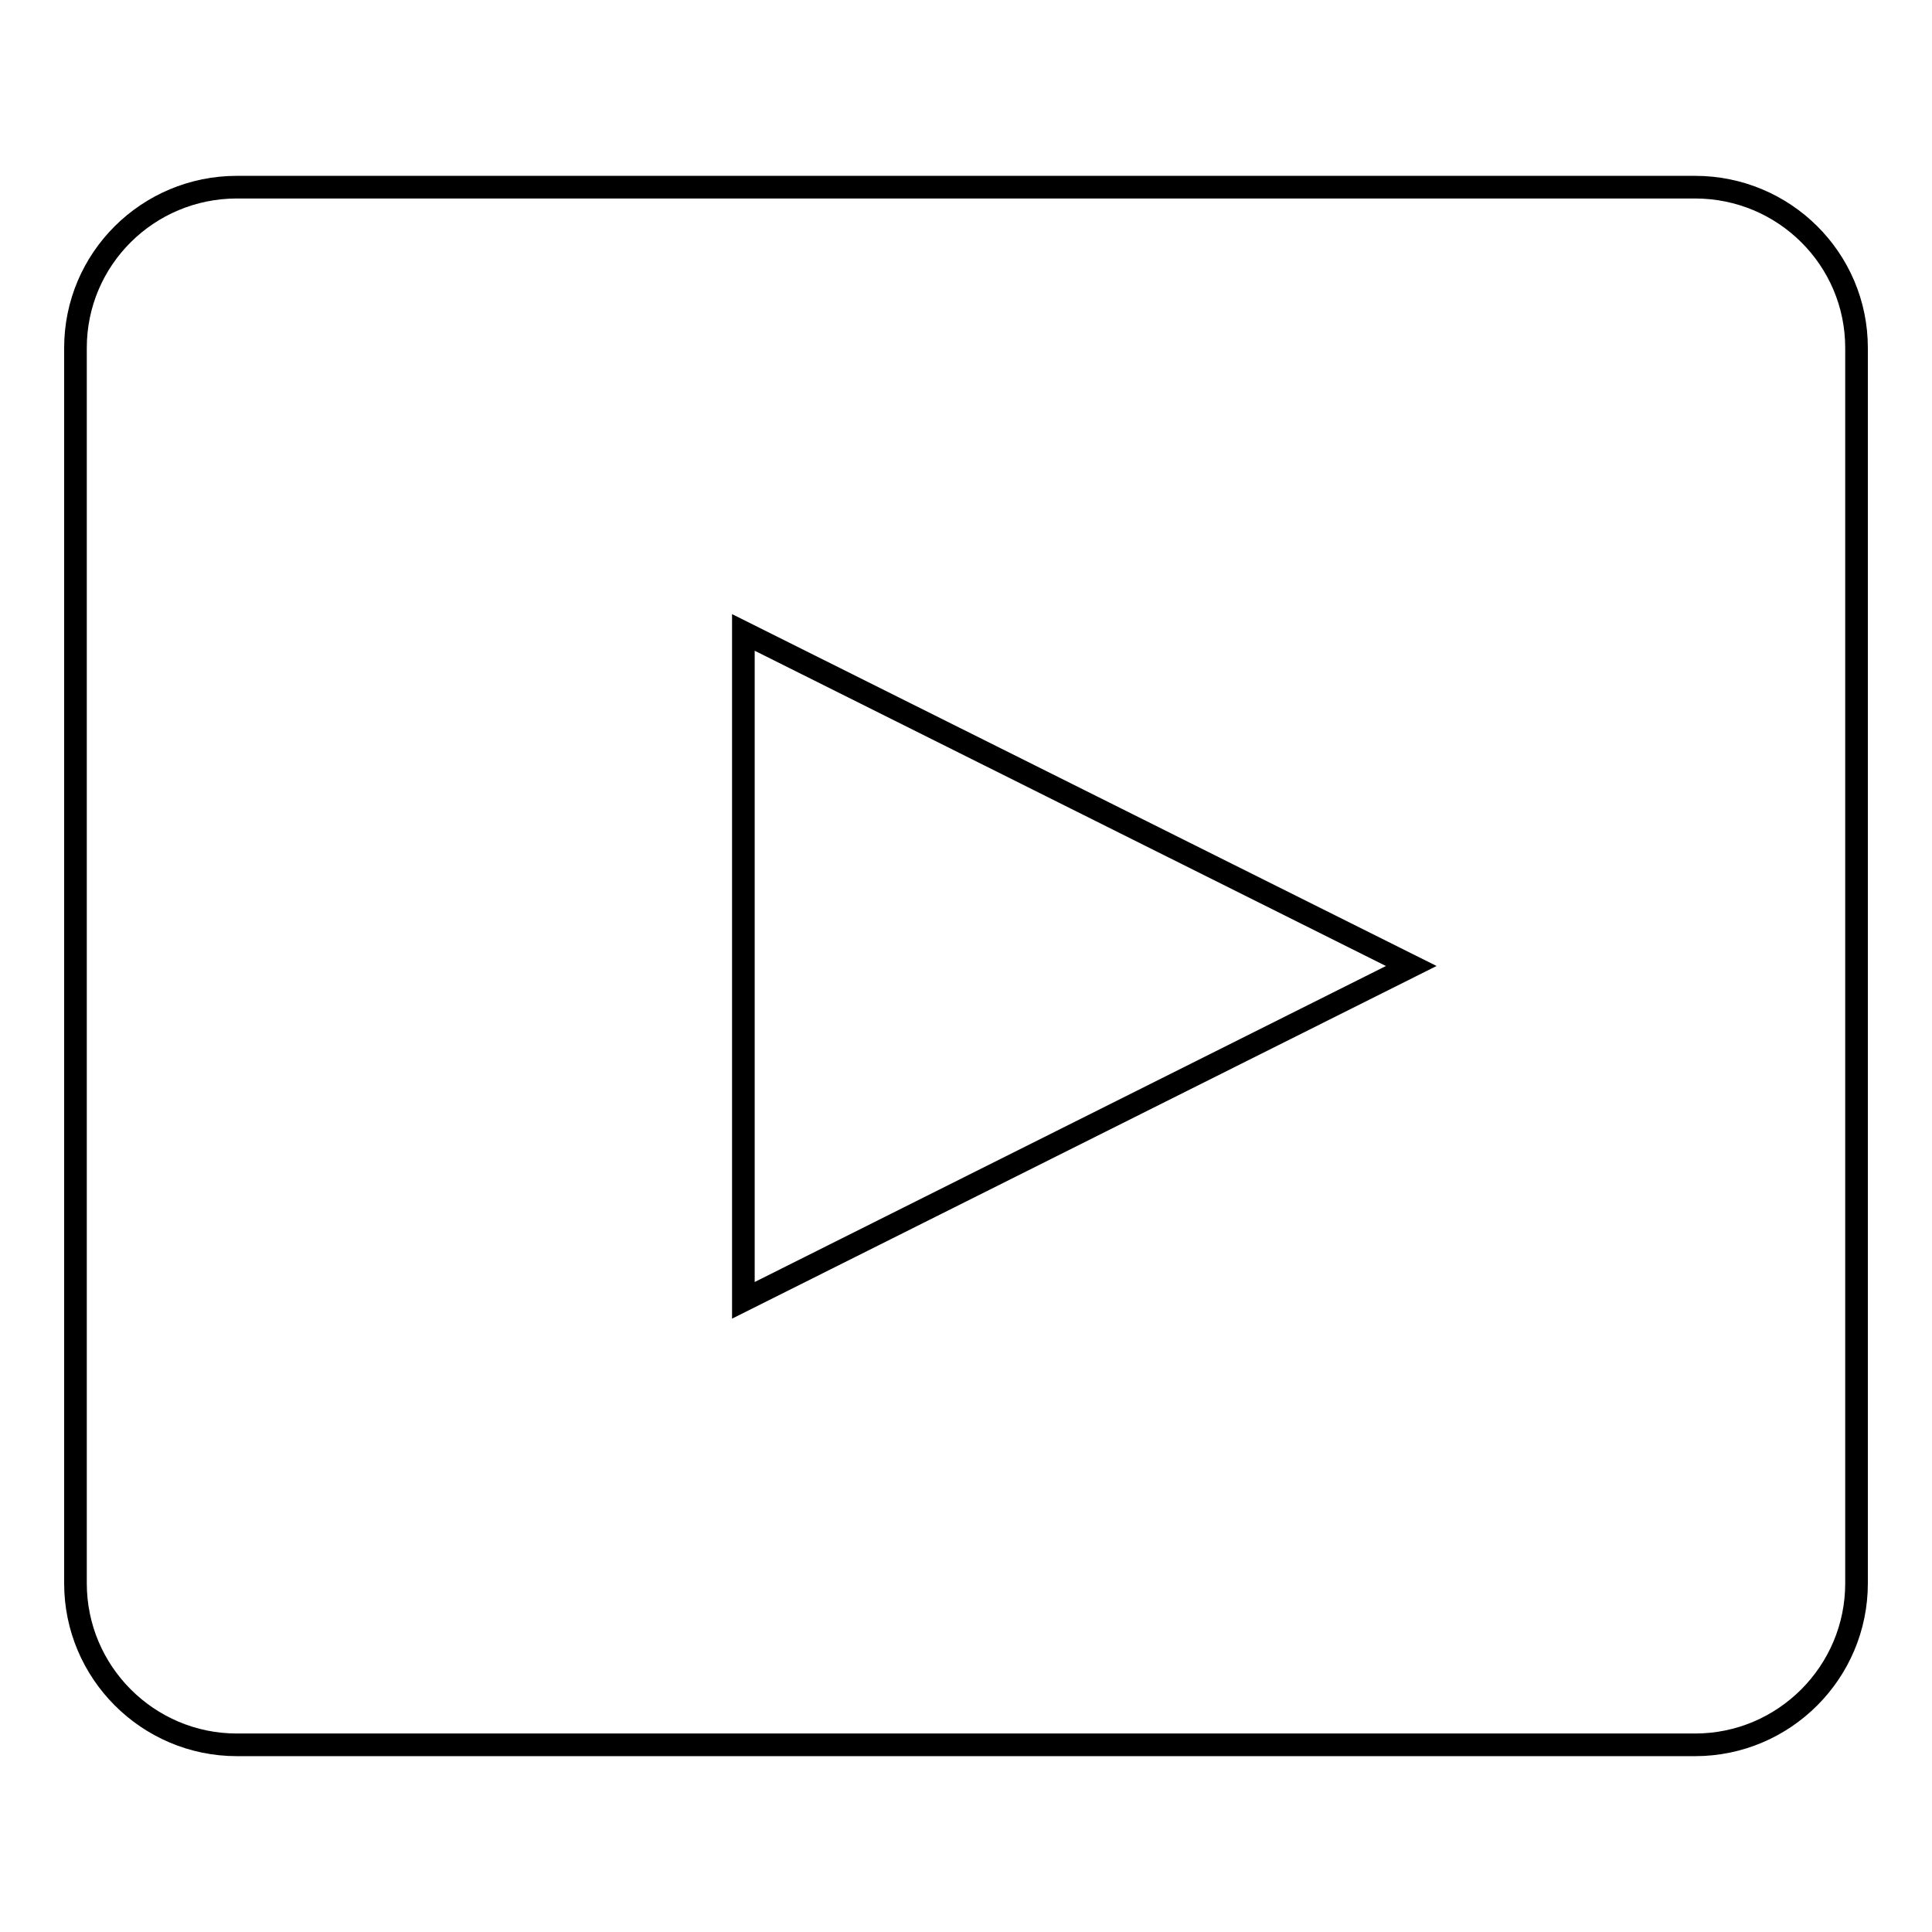 <?xml version="1.0" encoding="utf-8"?>
<!-- Svg Vector Icons : http://www.onlinewebfonts.com/icon -->
<!DOCTYPE svg PUBLIC "-//W3C//DTD SVG 1.1//EN" "http://www.w3.org/Graphics/SVG/1.1/DTD/svg11.dtd">
<svg version="1.1" xmlns="http://www.w3.org/2000/svg" xmlns:xlink="http://www.w3.org/1999/xlink" x="0px" y="0px" viewBox="0 0 256 256" enable-background="new 0 0 256 256" xml:space="preserve">
<g><g><path stroke-width="3" fill-opacity="0" stroke="#000000"  d="M224.6,24.8H31.4C19.6,24.8,10,34.3,10,46.1v163.7c0,11.8,9.6,21.4,21.4,21.4h193.2c11.8,0,21.4-9.6,21.4-21.4V46.1C246,34.3,236.4,24.8,224.6,24.8z M98.5,172.3V83.8L187,128L98.5,172.3z"/></g></g>
</svg>